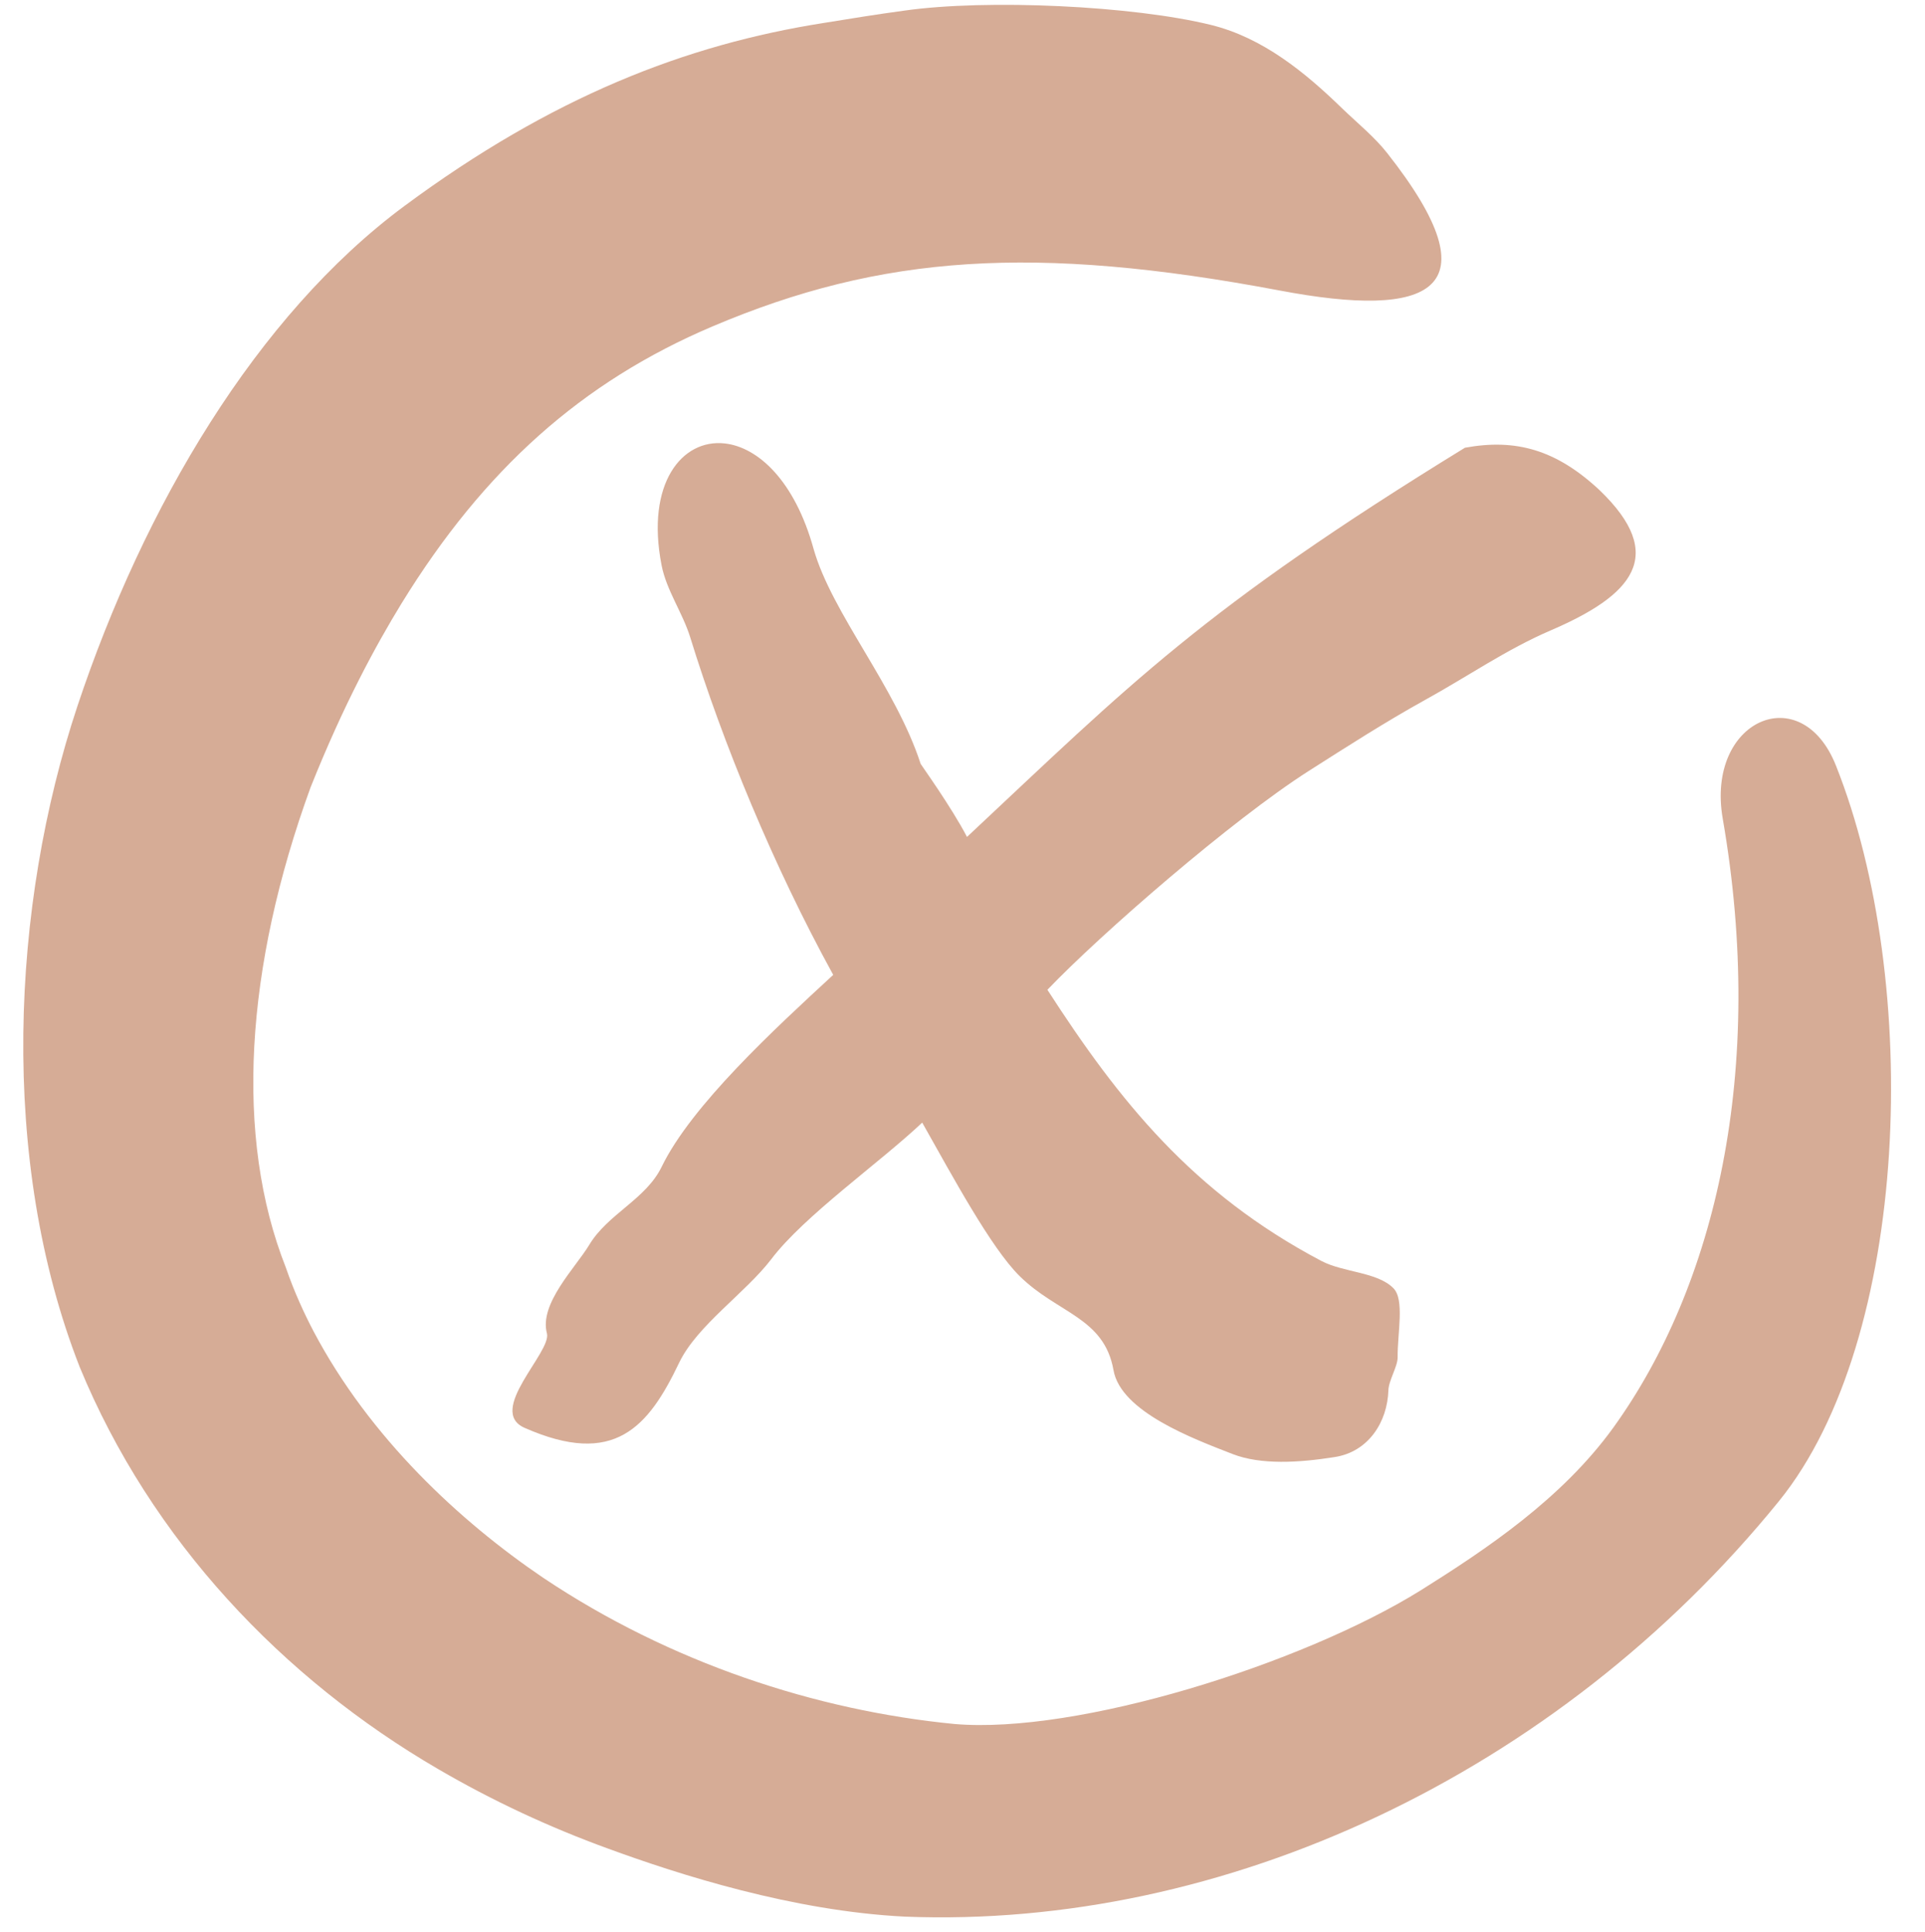 <?xml version="1.0" encoding="UTF-8" standalone="no"?><svg xmlns="http://www.w3.org/2000/svg" xmlns:xlink="http://www.w3.org/1999/xlink" fill="#000000" height="58" preserveAspectRatio="xMidYMid meet" version="1" viewBox="16.2 16.1 57.8 58.0" width="57.8" zoomAndPan="magnify"><g id="change1_1"><path d="M69.617,61.169c-6.682,8.229-16.689,12.854-26.246,12.478c-3.359-0.167-6.775-1.26-8.91-2.042 c-1.762-0.64-3.475-1.437-5.109-2.391c-4.65-2.707-8.613-6.857-10.76-12.072c-2.432-6.212-2.057-13.862-0.066-19.845 c1.994-5.984,5.373-11.717,9.811-15.008c4.438-3.287,8.457-4.849,12.598-5.5c0.803-0.131,1.604-0.26,2.416-0.37 c2.484-0.354,6.889-0.146,9.219,0.432c1.551,0.385,2.816,1.421,3.936,2.51c0.463,0.446,0.963,0.849,1.344,1.333 c3.291,4.175,1.281,4.984-3.229,4.128c-7.354-1.385-11.951-1.077-17.029,1.079c-3.926,1.666-6.863,4.3-9.332,8.311 c-0.775,1.265-1.744,3.046-2.734,5.526c-1.969,5.41-2.291,10.499-0.744,14.419c0.26,0.755,0.563,1.4,0.828,1.907 c1.691,3.207,4.404,5.718,6.9,7.409c3.807,2.548,8.186,3.985,12.352,4.39c3.678,0.314,10.41-1.785,13.998-4.014 c1.959-1.229,4.234-2.744,5.781-4.884c3.066-4.255,4.598-10.728,3.285-18.289c-0.51-2.958,2.359-4.213,3.4-1.589 C73.912,45.584,73.559,56.301,69.617,61.169z" fill="#d6ac96"/></g><g id="change1_2"><path d="M60.186,29.543c-7.91,4.86-10.041,7.088-14.951,11.686c-0.463-0.891-1.369-2.15-1.391-2.193 c-0.754-2.321-2.66-4.513-3.213-6.447c-0.568-2.061-1.676-3.066-2.672-3.175c-1.279-0.141-2.375,1.197-1.895,3.656 c0.146,0.754,0.631,1.426,0.859,2.161c0.984,3.188,2.504,6.879,4.295,10.139c-1.75,1.615-4.254,3.917-5.15,5.761 c-0.473,0.978-1.619,1.416-2.176,2.347c-0.412,0.683-1.51,1.767-1.27,2.657c0.145,0.561-1.828,2.328-0.668,2.837 c2.697,1.188,3.713-0.02,4.641-1.962c0.537-1.115,1.988-2.09,2.76-3.099c0.984-1.303,3.266-2.906,4.535-4.105 c0.912,1.614,2.063,3.755,2.922,4.605c1.135,1.124,2.541,1.239,2.822,2.828c0.219,1.254,2.416,2.066,3.578,2.519 c0.844,0.328,1.984,0.262,3.063,0.09c1.01-0.156,1.582-1.046,1.613-2.005c0.006-0.287,0.277-0.713,0.277-0.984 c-0.006-0.746,0.213-1.734-0.125-2.079c-0.486-0.494-1.496-0.469-2.168-0.822c-3.863-2.038-6.076-4.813-8.223-8.14 c1.609-1.682,5.541-5.098,7.848-6.571c1.146-0.729,2.287-1.464,3.5-2.136c1.256-0.692,2.443-1.516,3.754-2.079 c2.471-1.061,3.527-2.249,1.475-4.218C62.93,29.606,61.717,29.262,60.186,29.543z" fill="#d6ac96"/></g></svg>